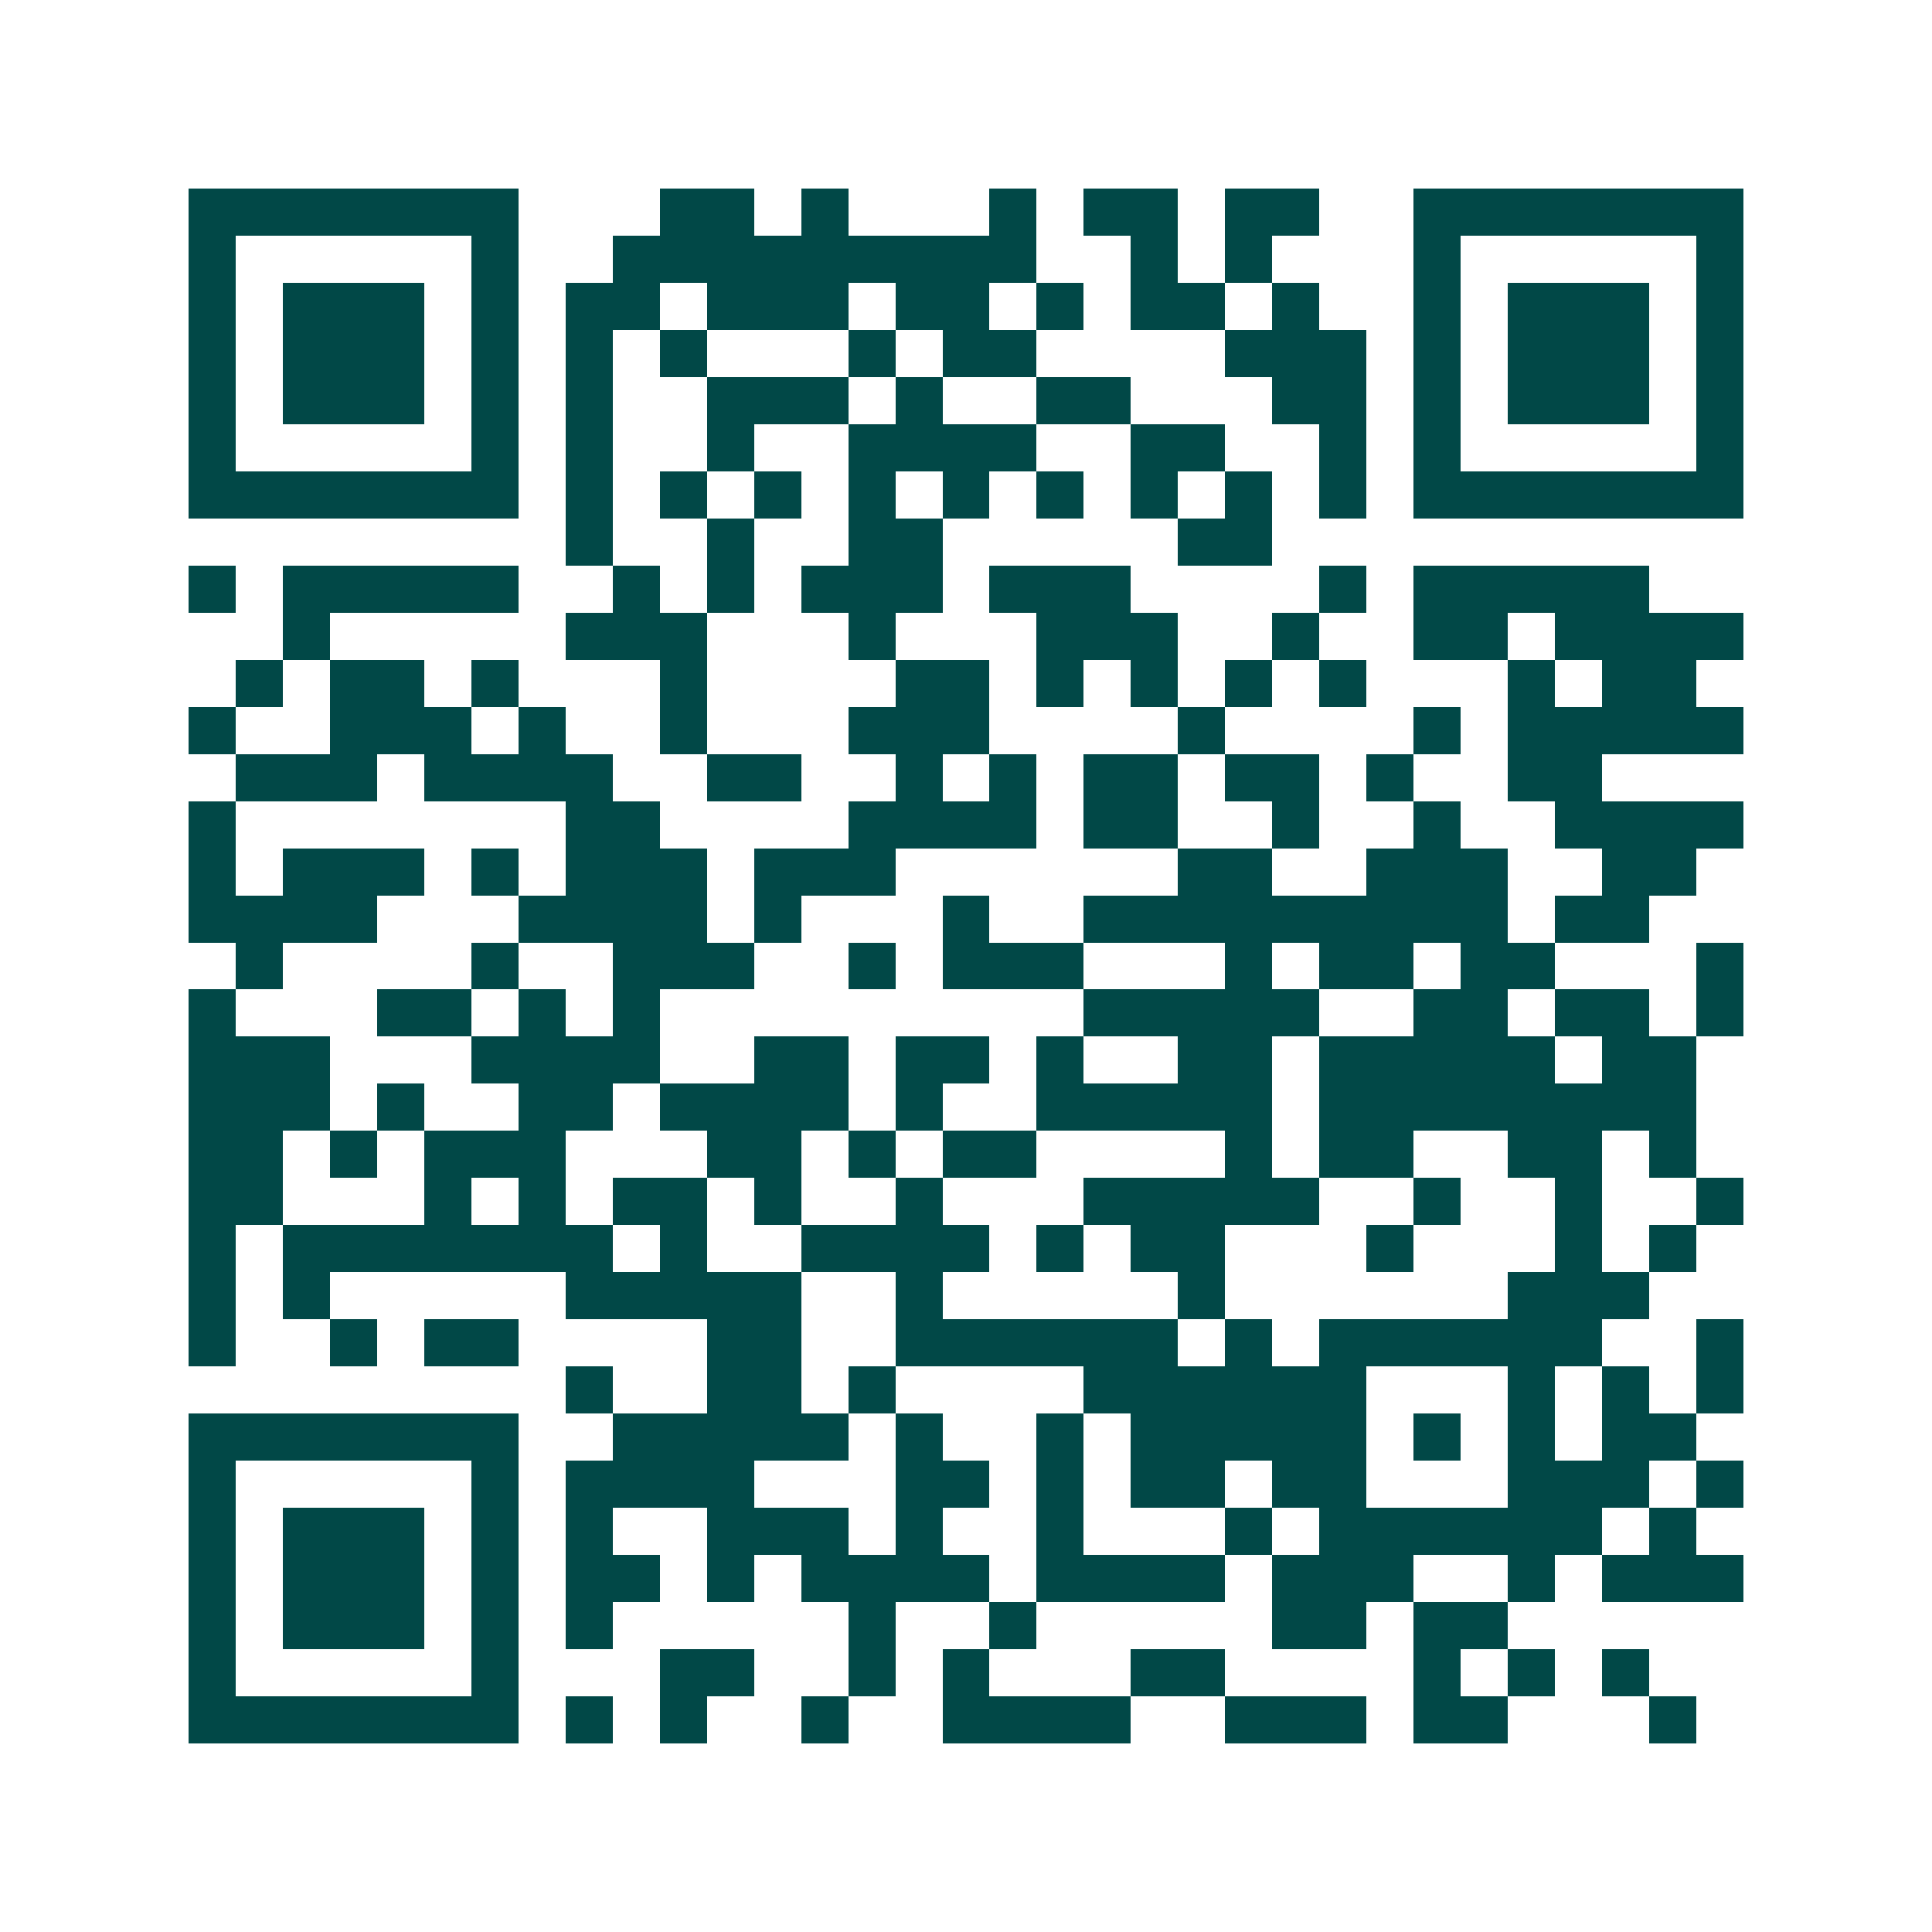 <svg xmlns="http://www.w3.org/2000/svg" width="200" height="200" viewBox="0 0 41 41" shape-rendering="crispEdges"><path fill="#ffffff" d="M0 0h41v41H0z"/><path stroke="#014847" d="M4 4.5h7m3 0h2m1 0h1m3 0h1m1 0h2m1 0h2m2 0h7M4 5.5h1m5 0h1m2 0h9m2 0h1m1 0h1m3 0h1m5 0h1M4 6.5h1m1 0h3m1 0h1m1 0h2m1 0h3m1 0h2m1 0h1m1 0h2m1 0h1m2 0h1m1 0h3m1 0h1M4 7.5h1m1 0h3m1 0h1m1 0h1m1 0h1m3 0h1m1 0h2m4 0h3m1 0h1m1 0h3m1 0h1M4 8.5h1m1 0h3m1 0h1m1 0h1m2 0h3m1 0h1m2 0h2m3 0h2m1 0h1m1 0h3m1 0h1M4 9.5h1m5 0h1m1 0h1m2 0h1m2 0h4m2 0h2m2 0h1m1 0h1m5 0h1M4 10.5h7m1 0h1m1 0h1m1 0h1m1 0h1m1 0h1m1 0h1m1 0h1m1 0h1m1 0h1m1 0h7M12 11.5h1m2 0h1m2 0h2m5 0h2M4 12.5h1m1 0h5m2 0h1m1 0h1m1 0h3m1 0h3m4 0h1m1 0h5M6 13.5h1m5 0h3m3 0h1m3 0h3m2 0h1m2 0h2m1 0h4M5 14.5h1m1 0h2m1 0h1m3 0h1m4 0h2m1 0h1m1 0h1m1 0h1m1 0h1m3 0h1m1 0h2M4 15.5h1m2 0h3m1 0h1m2 0h1m3 0h3m4 0h1m4 0h1m1 0h5M5 16.5h3m1 0h4m2 0h2m2 0h1m1 0h1m1 0h2m1 0h2m1 0h1m2 0h2M4 17.5h1m7 0h2m4 0h4m1 0h2m2 0h1m2 0h1m2 0h4M4 18.5h1m1 0h3m1 0h1m1 0h3m1 0h3m6 0h2m2 0h3m2 0h2M4 19.5h4m3 0h4m1 0h1m3 0h1m2 0h9m1 0h2M5 20.5h1m4 0h1m2 0h3m2 0h1m1 0h3m3 0h1m1 0h2m1 0h2m3 0h1M4 21.5h1m3 0h2m1 0h1m1 0h1m9 0h5m2 0h2m1 0h2m1 0h1M4 22.5h3m3 0h4m2 0h2m1 0h2m1 0h1m2 0h2m1 0h5m1 0h2M4 23.5h3m1 0h1m2 0h2m1 0h4m1 0h1m2 0h5m1 0h8M4 24.5h2m1 0h1m1 0h3m3 0h2m1 0h1m1 0h2m4 0h1m1 0h2m2 0h2m1 0h1M4 25.5h2m3 0h1m1 0h1m1 0h2m1 0h1m2 0h1m3 0h5m2 0h1m2 0h1m2 0h1M4 26.5h1m1 0h7m1 0h1m2 0h4m1 0h1m1 0h2m3 0h1m3 0h1m1 0h1M4 27.5h1m1 0h1m5 0h5m2 0h1m5 0h1m6 0h3M4 28.5h1m2 0h1m1 0h2m4 0h2m2 0h6m1 0h1m1 0h6m2 0h1M12 29.5h1m2 0h2m1 0h1m4 0h6m3 0h1m1 0h1m1 0h1M4 30.5h7m2 0h5m1 0h1m2 0h1m1 0h5m1 0h1m1 0h1m1 0h2M4 31.5h1m5 0h1m1 0h4m3 0h2m1 0h1m1 0h2m1 0h2m3 0h3m1 0h1M4 32.5h1m1 0h3m1 0h1m1 0h1m2 0h3m1 0h1m2 0h1m3 0h1m1 0h6m1 0h1M4 33.5h1m1 0h3m1 0h1m1 0h2m1 0h1m1 0h4m1 0h4m1 0h3m2 0h1m1 0h3M4 34.5h1m1 0h3m1 0h1m1 0h1m5 0h1m2 0h1m5 0h2m1 0h2M4 35.5h1m5 0h1m3 0h2m2 0h1m1 0h1m3 0h2m4 0h1m1 0h1m1 0h1M4 36.5h7m1 0h1m1 0h1m2 0h1m2 0h4m2 0h3m1 0h2m3 0h1"/></svg>
